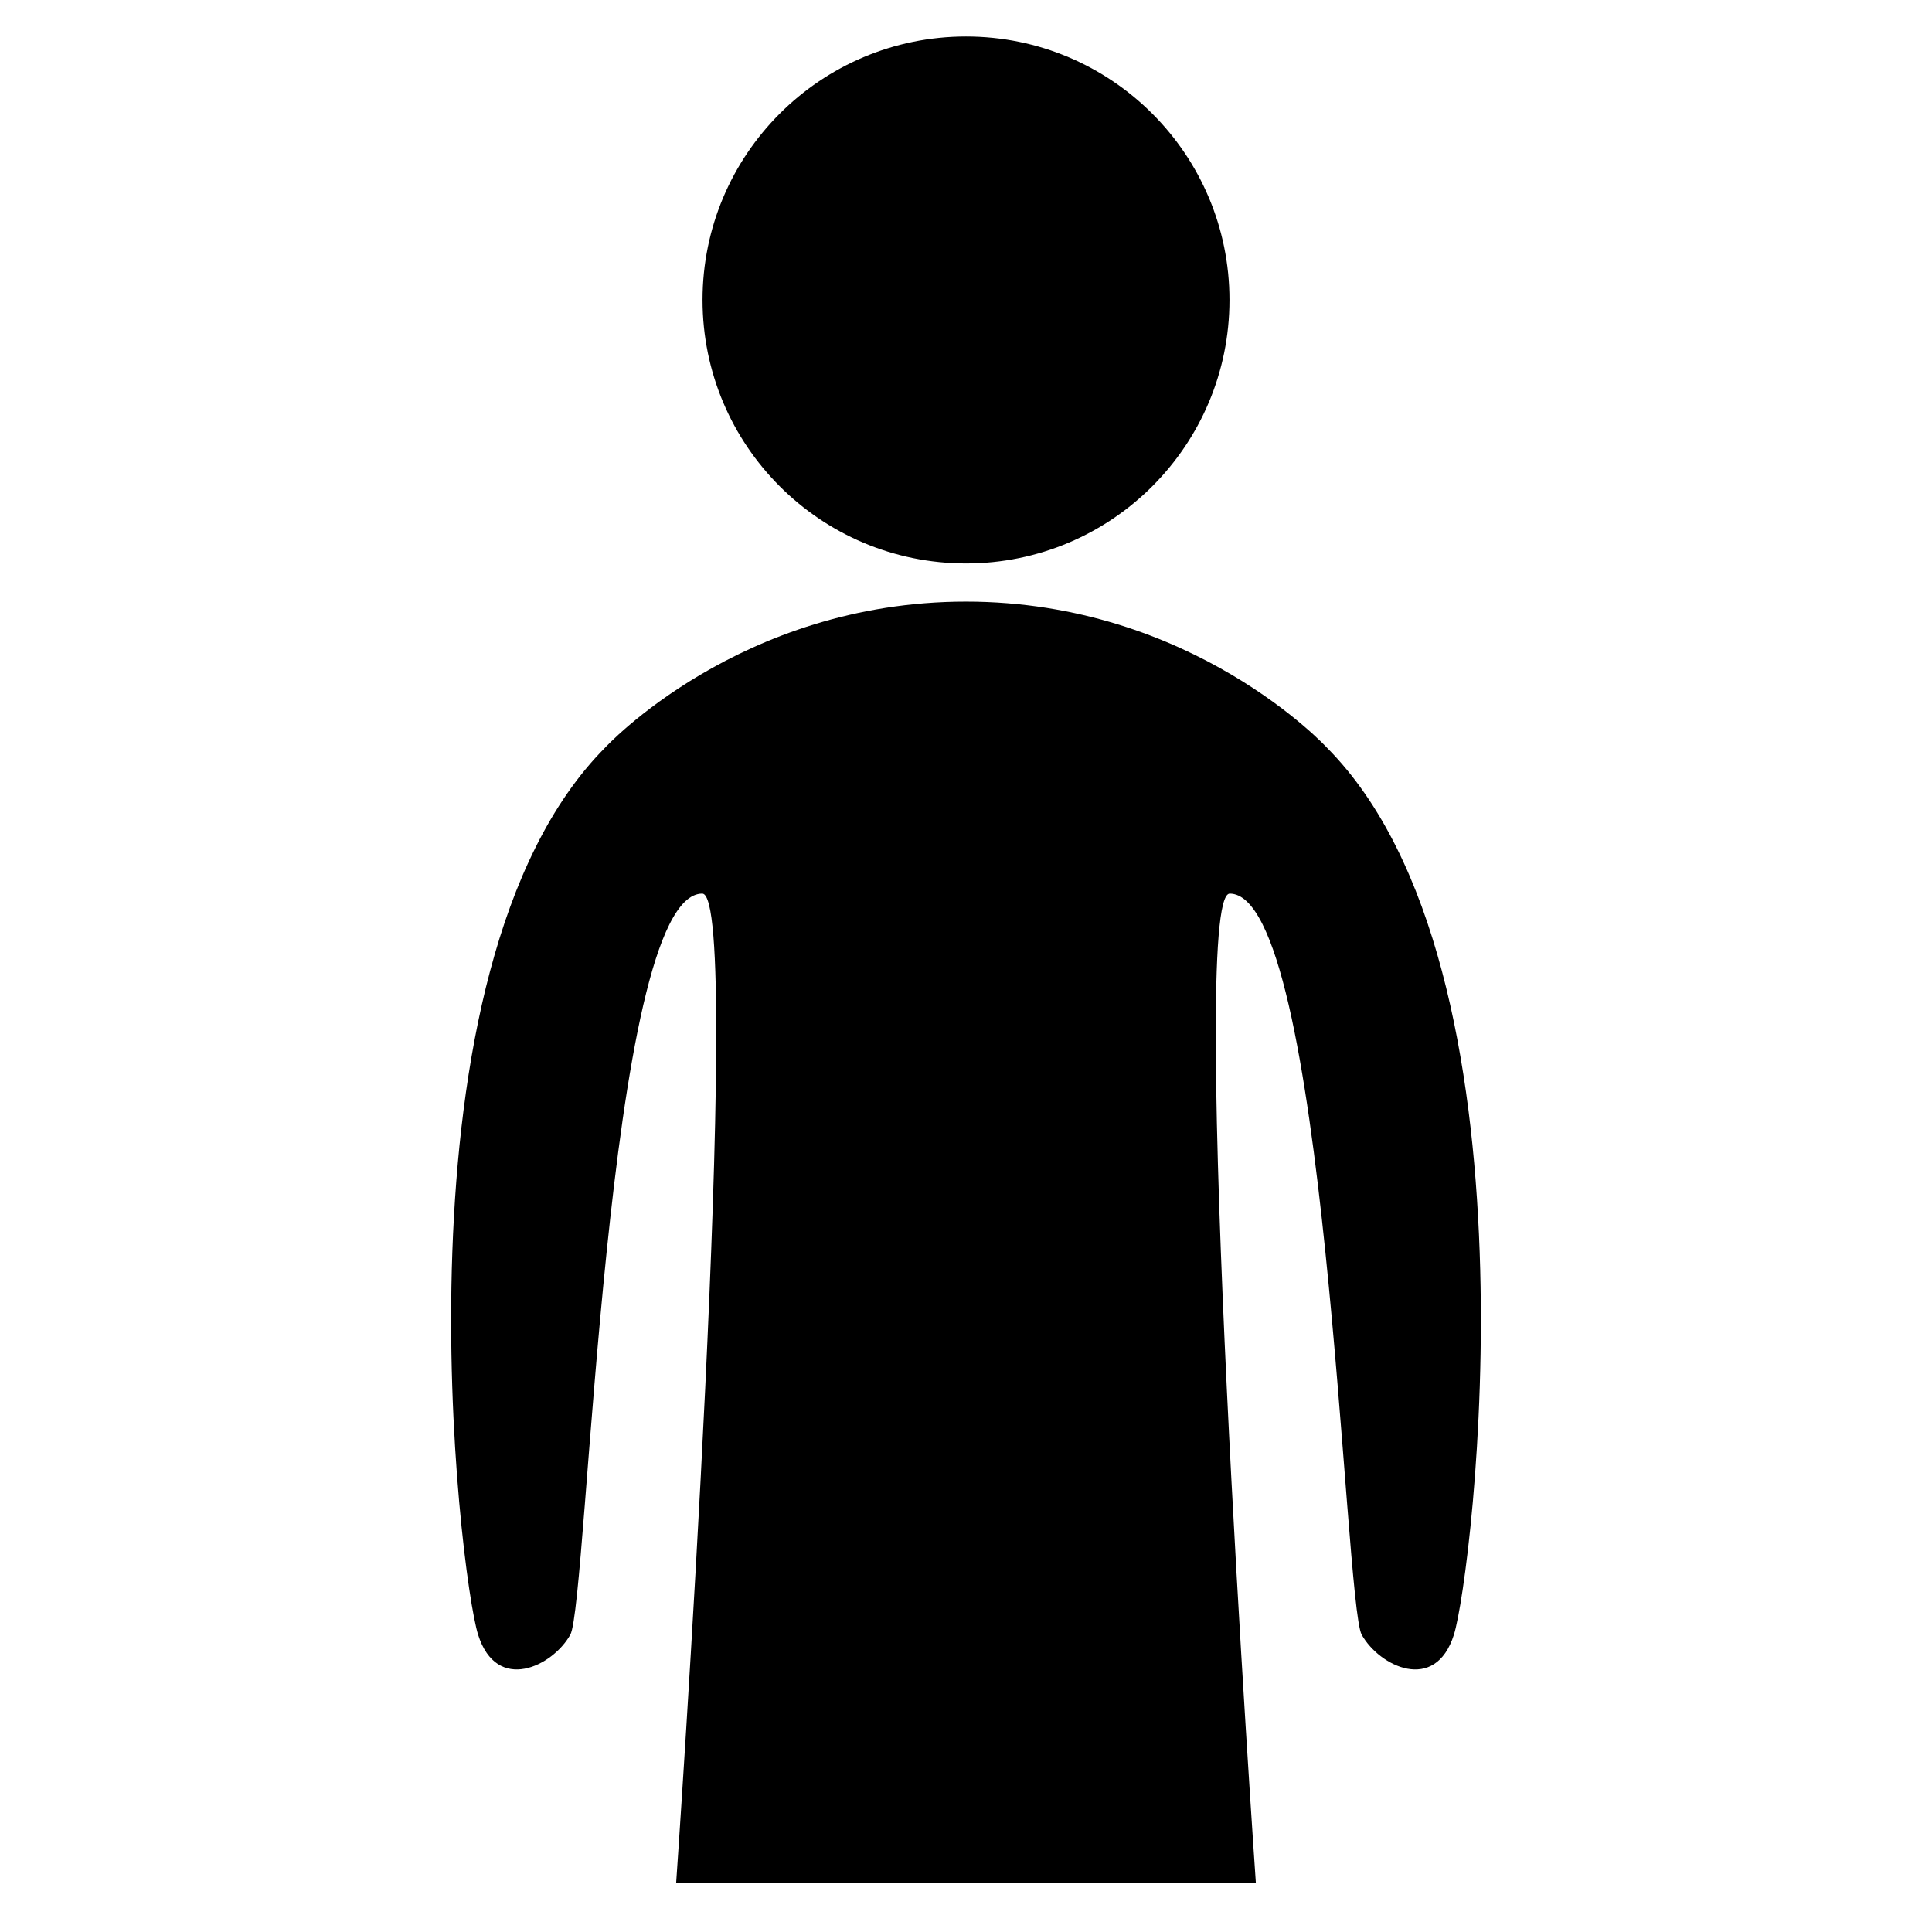 <?xml version="1.0" encoding="utf-8"?>
<!-- Generator: Adobe Illustrator 16.0.0, SVG Export Plug-In . SVG Version: 6.00 Build 0)  -->
<!DOCTYPE svg PUBLIC "-//W3C//DTD SVG 1.1//EN" "http://www.w3.org/Graphics/SVG/1.1/DTD/svg11.dtd">
<svg version="1.1" id="Layer_1" xmlns="http://www.w3.org/2000/svg" xmlns:xlink="http://www.w3.org/1999/xlink" x="0px" y="0px"
	 width="300px" height="300px" viewBox="0 0 300 300" enable-background="new 0 0 300 300" xml:space="preserve">
<circle cx="150.001" cy="46.579" r="40.912"/>
<path d="M206.06,116.113c34.03,34.277,22.611,128.541,19.702,137.722c-2.907,9.181-11.588,4.897-14.319,0
	c-2.73-4.897-5.462-115.074-20.49-115.074c-6.628,0,4.058,153.636,4.058,153.636H150h-45.009c0,0,10.686-153.636,4.056-153.636
	c-15.026,0-17.758,110.177-20.489,115.074c-2.731,4.897-11.412,9.181-14.32,0c-2.908-9.181-14.328-103.444,19.702-137.722
	c0,0,20.854-22.697,56.06-22.697C185.204,93.417,206.06,116.113,206.06,116.113z"/>
</svg>
